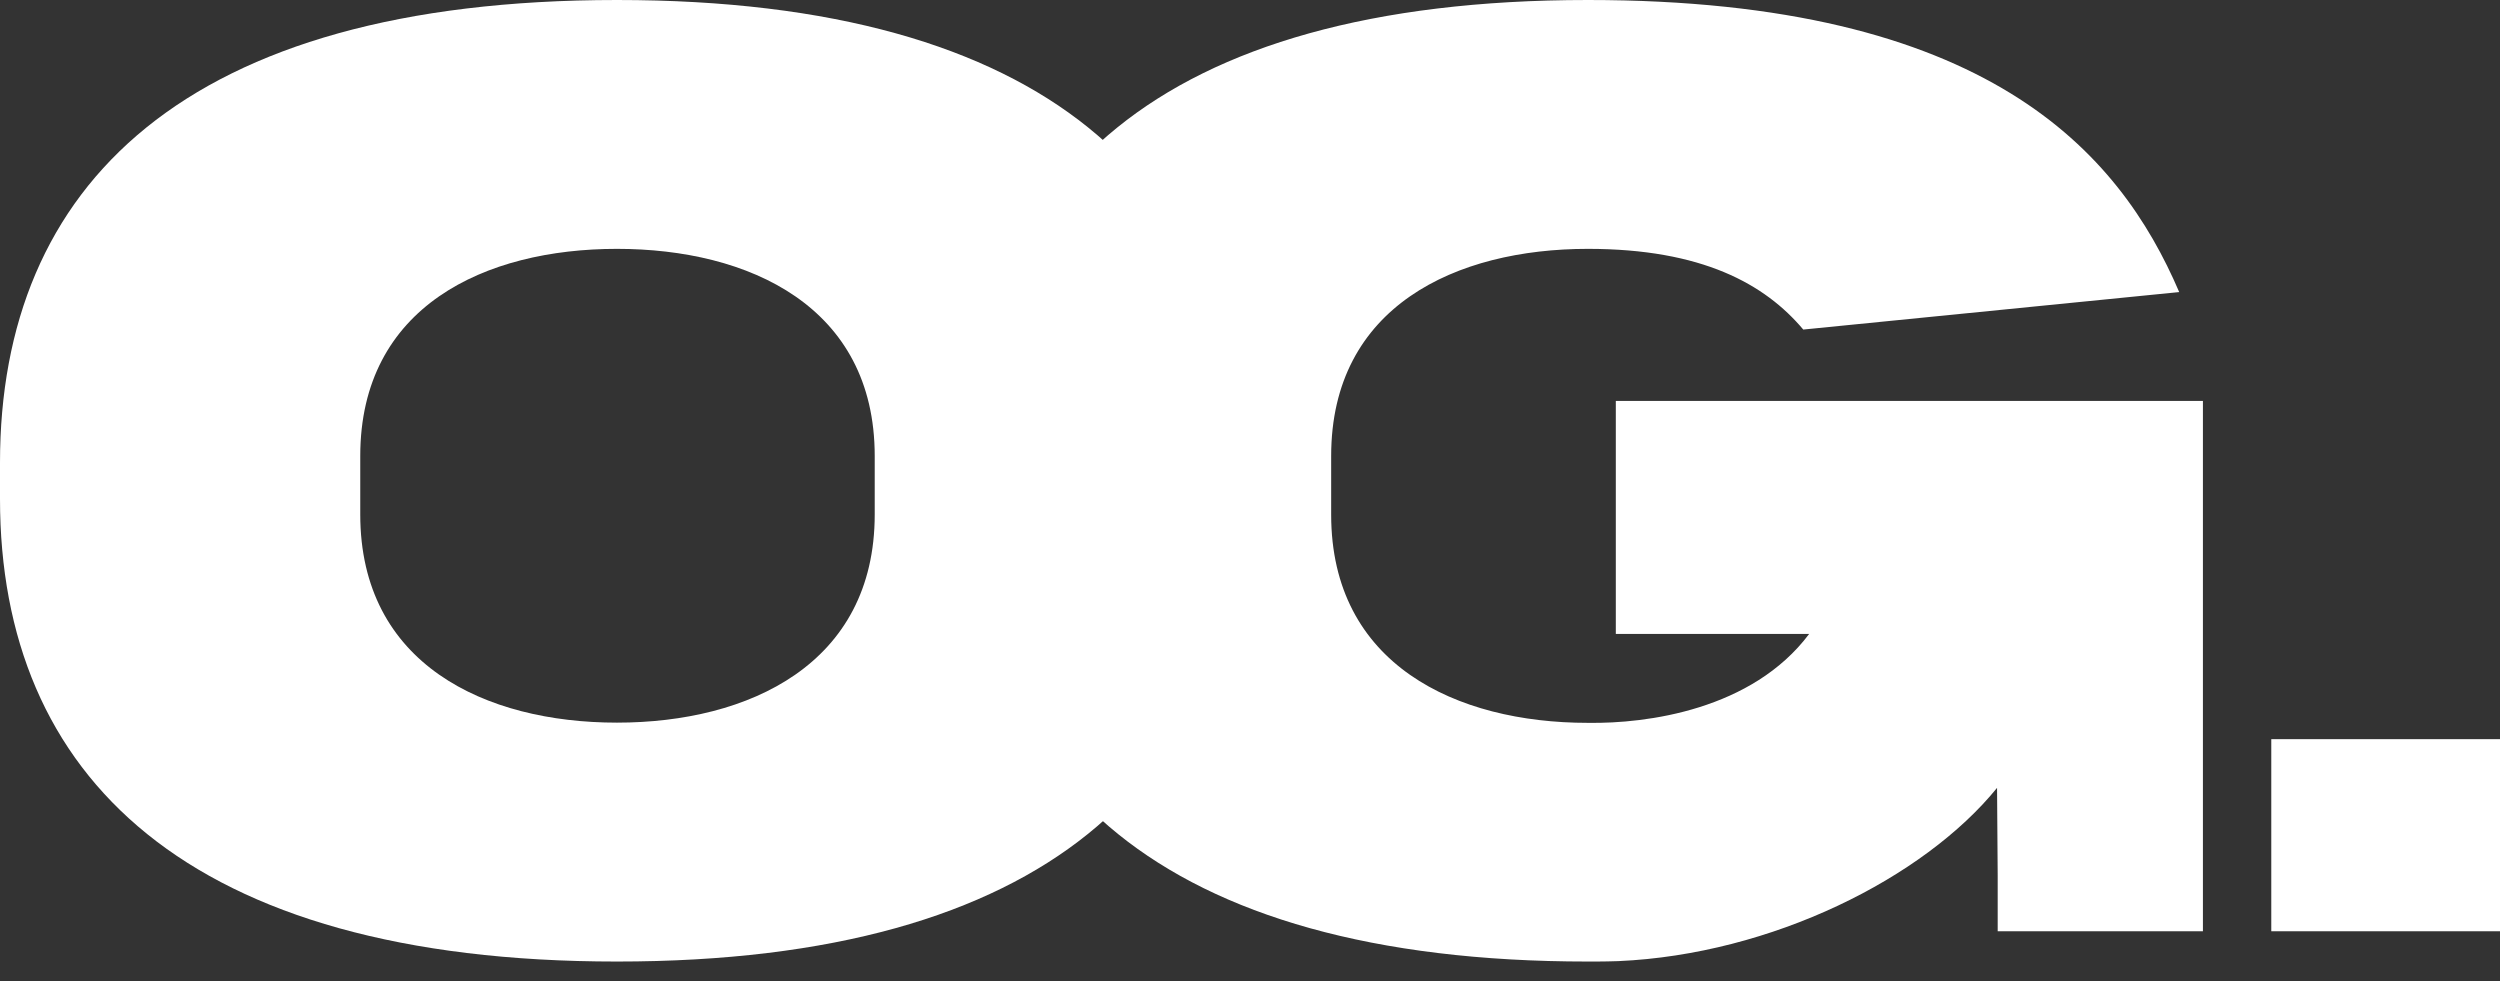 <svg fill="none" viewBox="0 0 107 42" height="42" width="107" xmlns="http://www.w3.org/2000/svg">
<rect x="0" y="0" width="107" height="42" fill="#333333" stroke="none"/>
<path fill="white" d="M97.211 39.858V31.636H107.001V39.858H97.211Z"></path>
<path fill="white" d="M26.406 41.154C7.995 41.154 0 33.205 0 21.348V19.807C0 7.95 7.905 0 26.406 0C44.907 0 52.866 7.95 52.866 19.807V21.348C52.866 33.205 44.862 41.154 26.406 41.154ZM26.406 10.651C20.768 10.651 15.419 13.108 15.419 19.517V22.019C15.419 28.427 20.768 30.929 26.406 30.929C32.044 30.929 37.438 28.427 37.438 22.019V19.517C37.438 13.108 32.044 10.651 26.406 10.651Z"></path>
<path fill="white" d="M94.285 17.16V39.858H85.501V37.465L85.474 33.721C82.338 37.583 75.82 40.846 69.266 41.136C68.958 41.145 68.65 41.154 68.341 41.154H67.961C49.55 41.154 41.555 33.205 41.555 21.348V19.807C41.555 7.95 49.459 0 67.961 0C85.048 0 90.695 6.49 93.27 12.501L77.18 14.105C75.539 12.156 72.847 10.651 67.961 10.651C62.322 10.651 56.974 13.108 56.974 19.517V22.028C56.974 28.436 62.322 30.938 67.961 30.938C67.961 30.938 67.979 30.938 67.988 30.938C70.472 30.975 74.995 30.386 77.433 27.131H69.157V17.16H94.285Z"></path>
</svg>